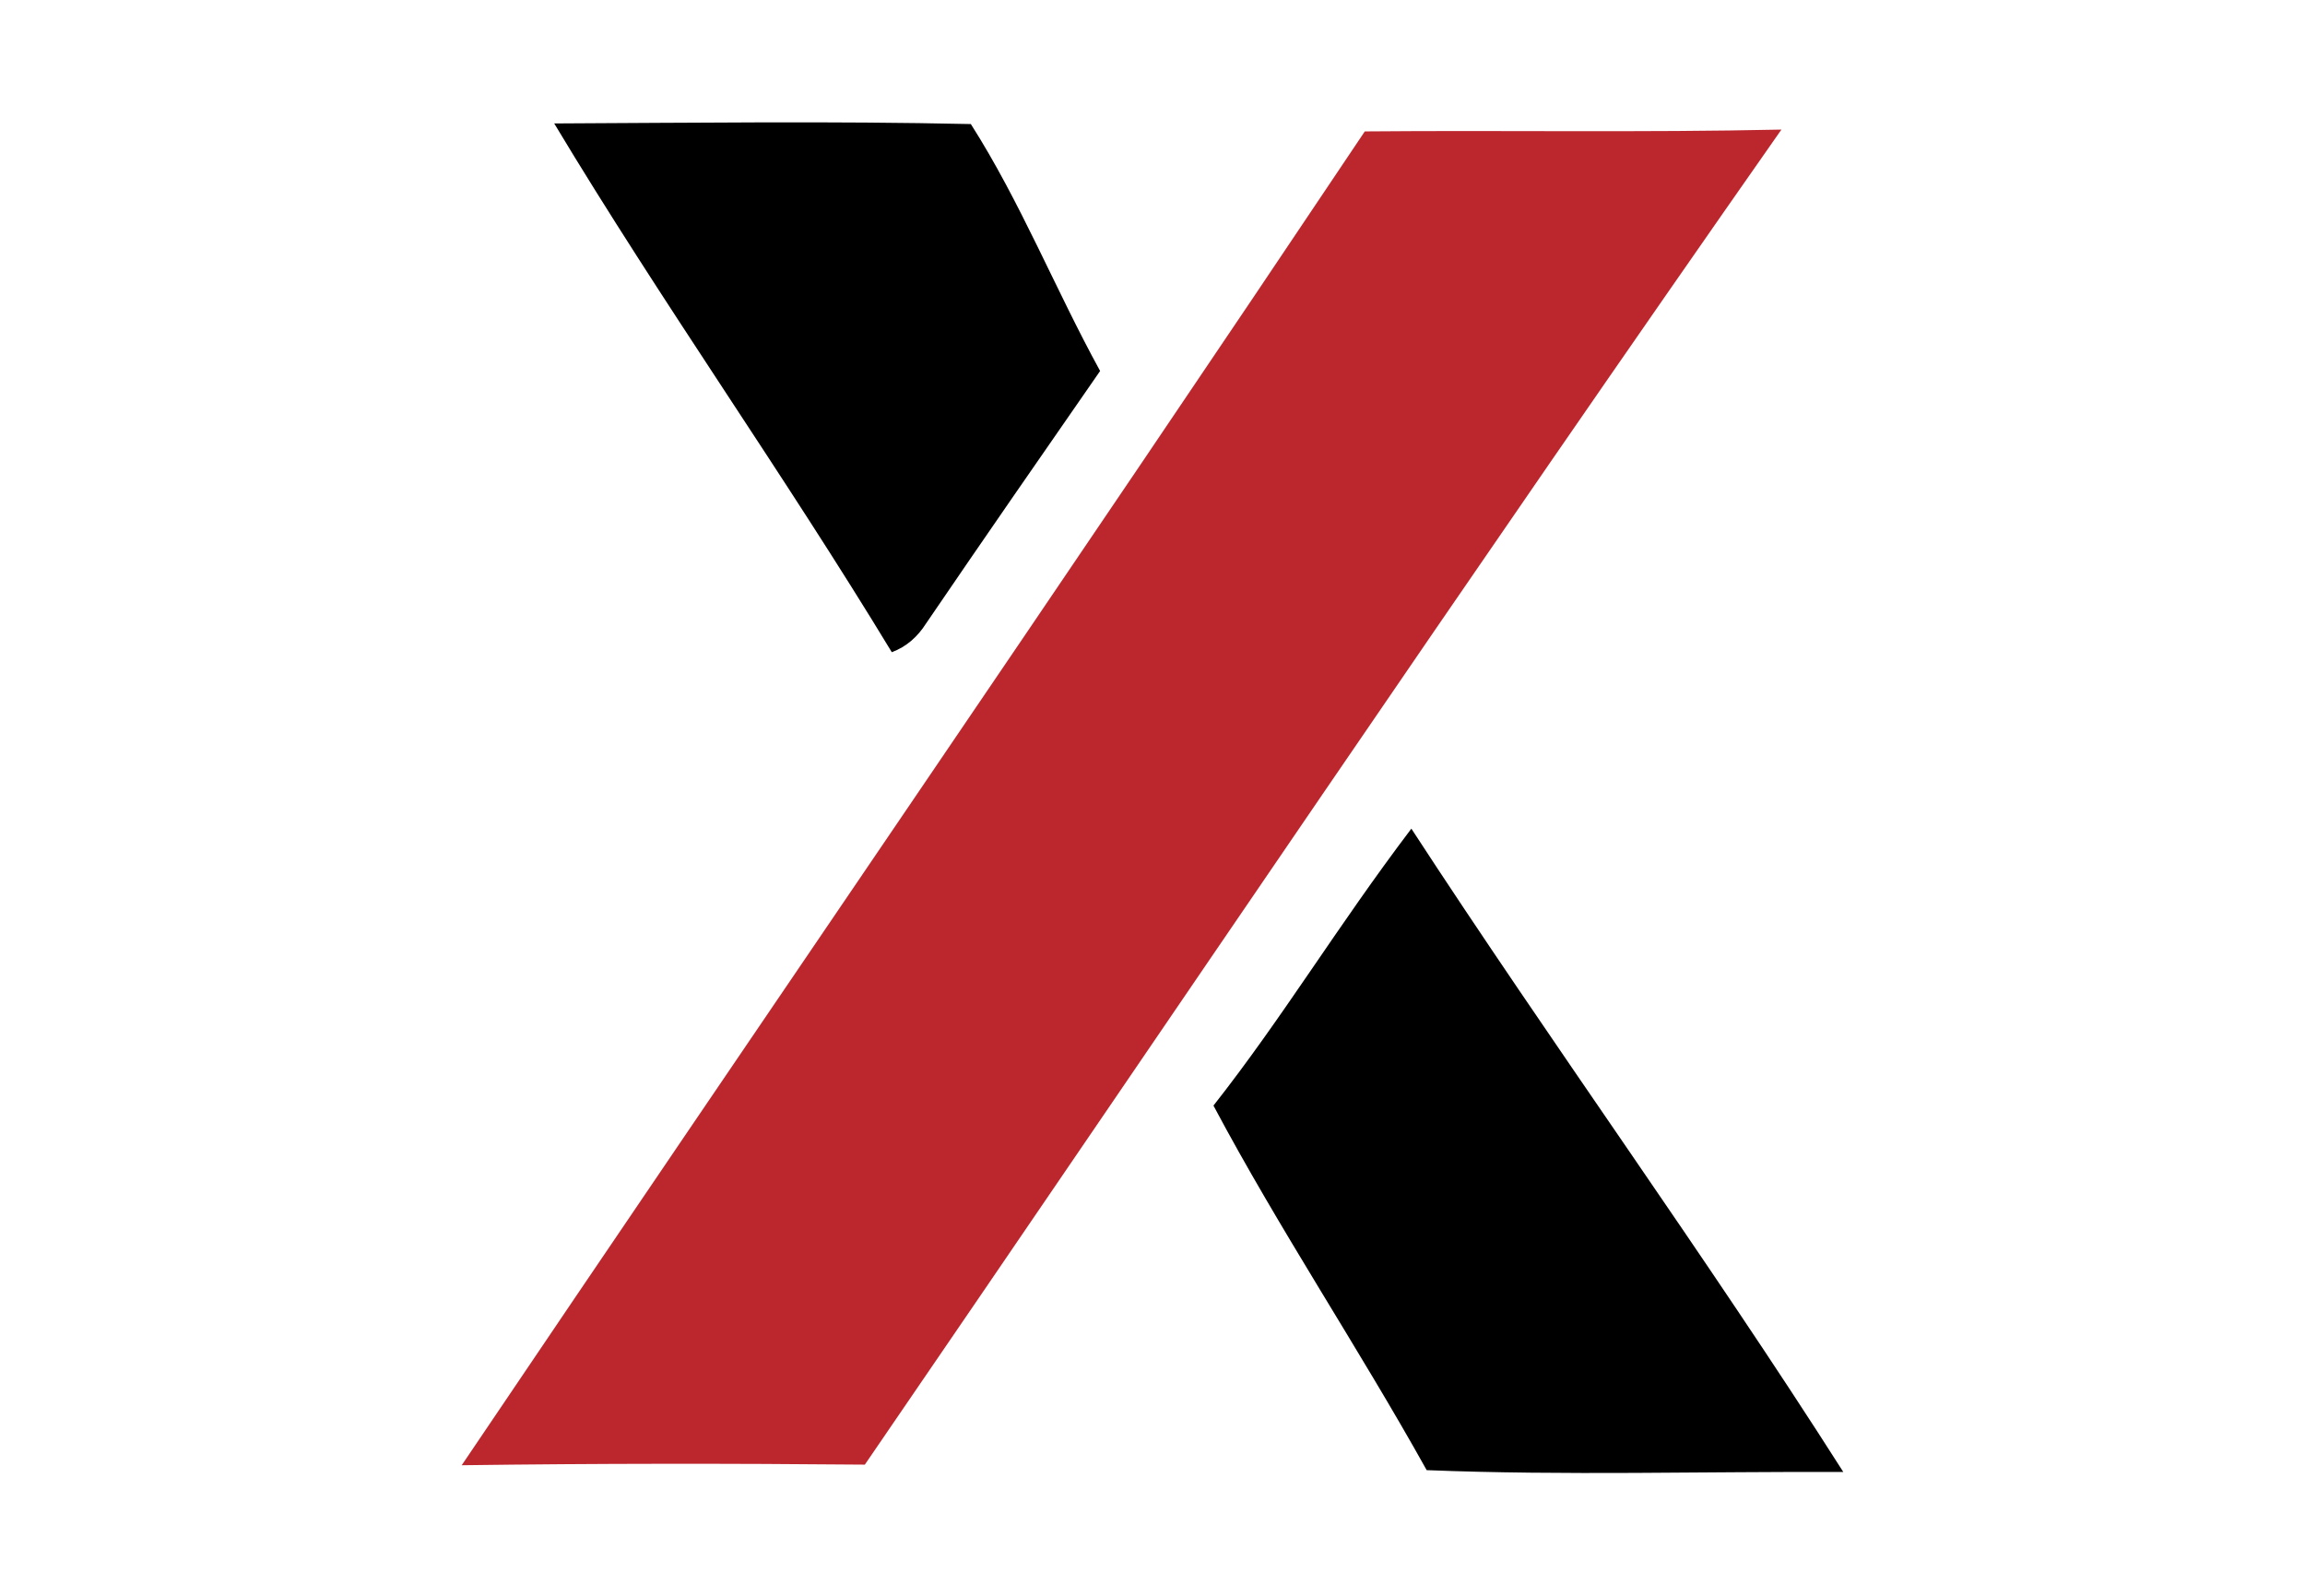 <?xml version="1.0" encoding="UTF-8"?> <svg xmlns="http://www.w3.org/2000/svg" id="a" viewBox="0 0 650 450"><defs><style>.b{fill:none;}.c{fill:#bc262d;}</style></defs><path class="b" d="M156.286,34.812c30.408,50.623,64.618,98.654,95.199,149.104,4.147-1.555,7.257-4.319,9.675-8.12,16.068-23.843,32.654-47.513,49.068-71.183-12.44-22.979-22.461-47.513-36.455-69.628-39.047-.864-78.267-.173-117.486-.173h0Zm228.58,2.246c-84.141,125.952-170.01,250.695-254.669,376.302,37.838-.518,75.675-.691,113.685-.173,86.042-125.607,171.219-251.905,258.47-376.475-39.22,.691-78.44,0-117.486,.346h0Z"></path><path class="b" d="M342.191,311.769c18.66,35.073,40.775,68.073,60.125,102.801,39.22,1.728,78.44,.518,117.486,.518-39.047-61.508-81.895-120.424-121.806-181.413-21.078,23.843-36.11,53.042-55.806,78.094h0Z"></path><path d="M156.286,34.812c39.22-.173,78.267-.691,117.486,.173,13.995,21.942,23.843,46.649,36.455,69.628-16.414,23.67-32.827,47.34-49.068,71.183-2.419,3.801-5.529,6.565-9.675,8.12-30.581-50.45-64.79-98.481-95.199-149.104h0Z"></path><path class="c" d="M384.866,37.058c39.22-.346,78.267,.346,117.486-.518-87.251,124.57-172.429,250.868-258.47,376.475-37.838-.346-75.848-.346-113.685,.173,84.659-125.434,170.355-250.177,254.669-376.13h0Z"></path><path d="M342.191,311.769c19.696-25.052,34.728-50.277,55.806-78.094,39.738,60.989,82.759,120.078,121.806,181.413-39.22-.173-78.44,1.037-117.486-.518-19.351-34.728-41.466-67.728-60.125-102.801h0Z"></path></svg> 